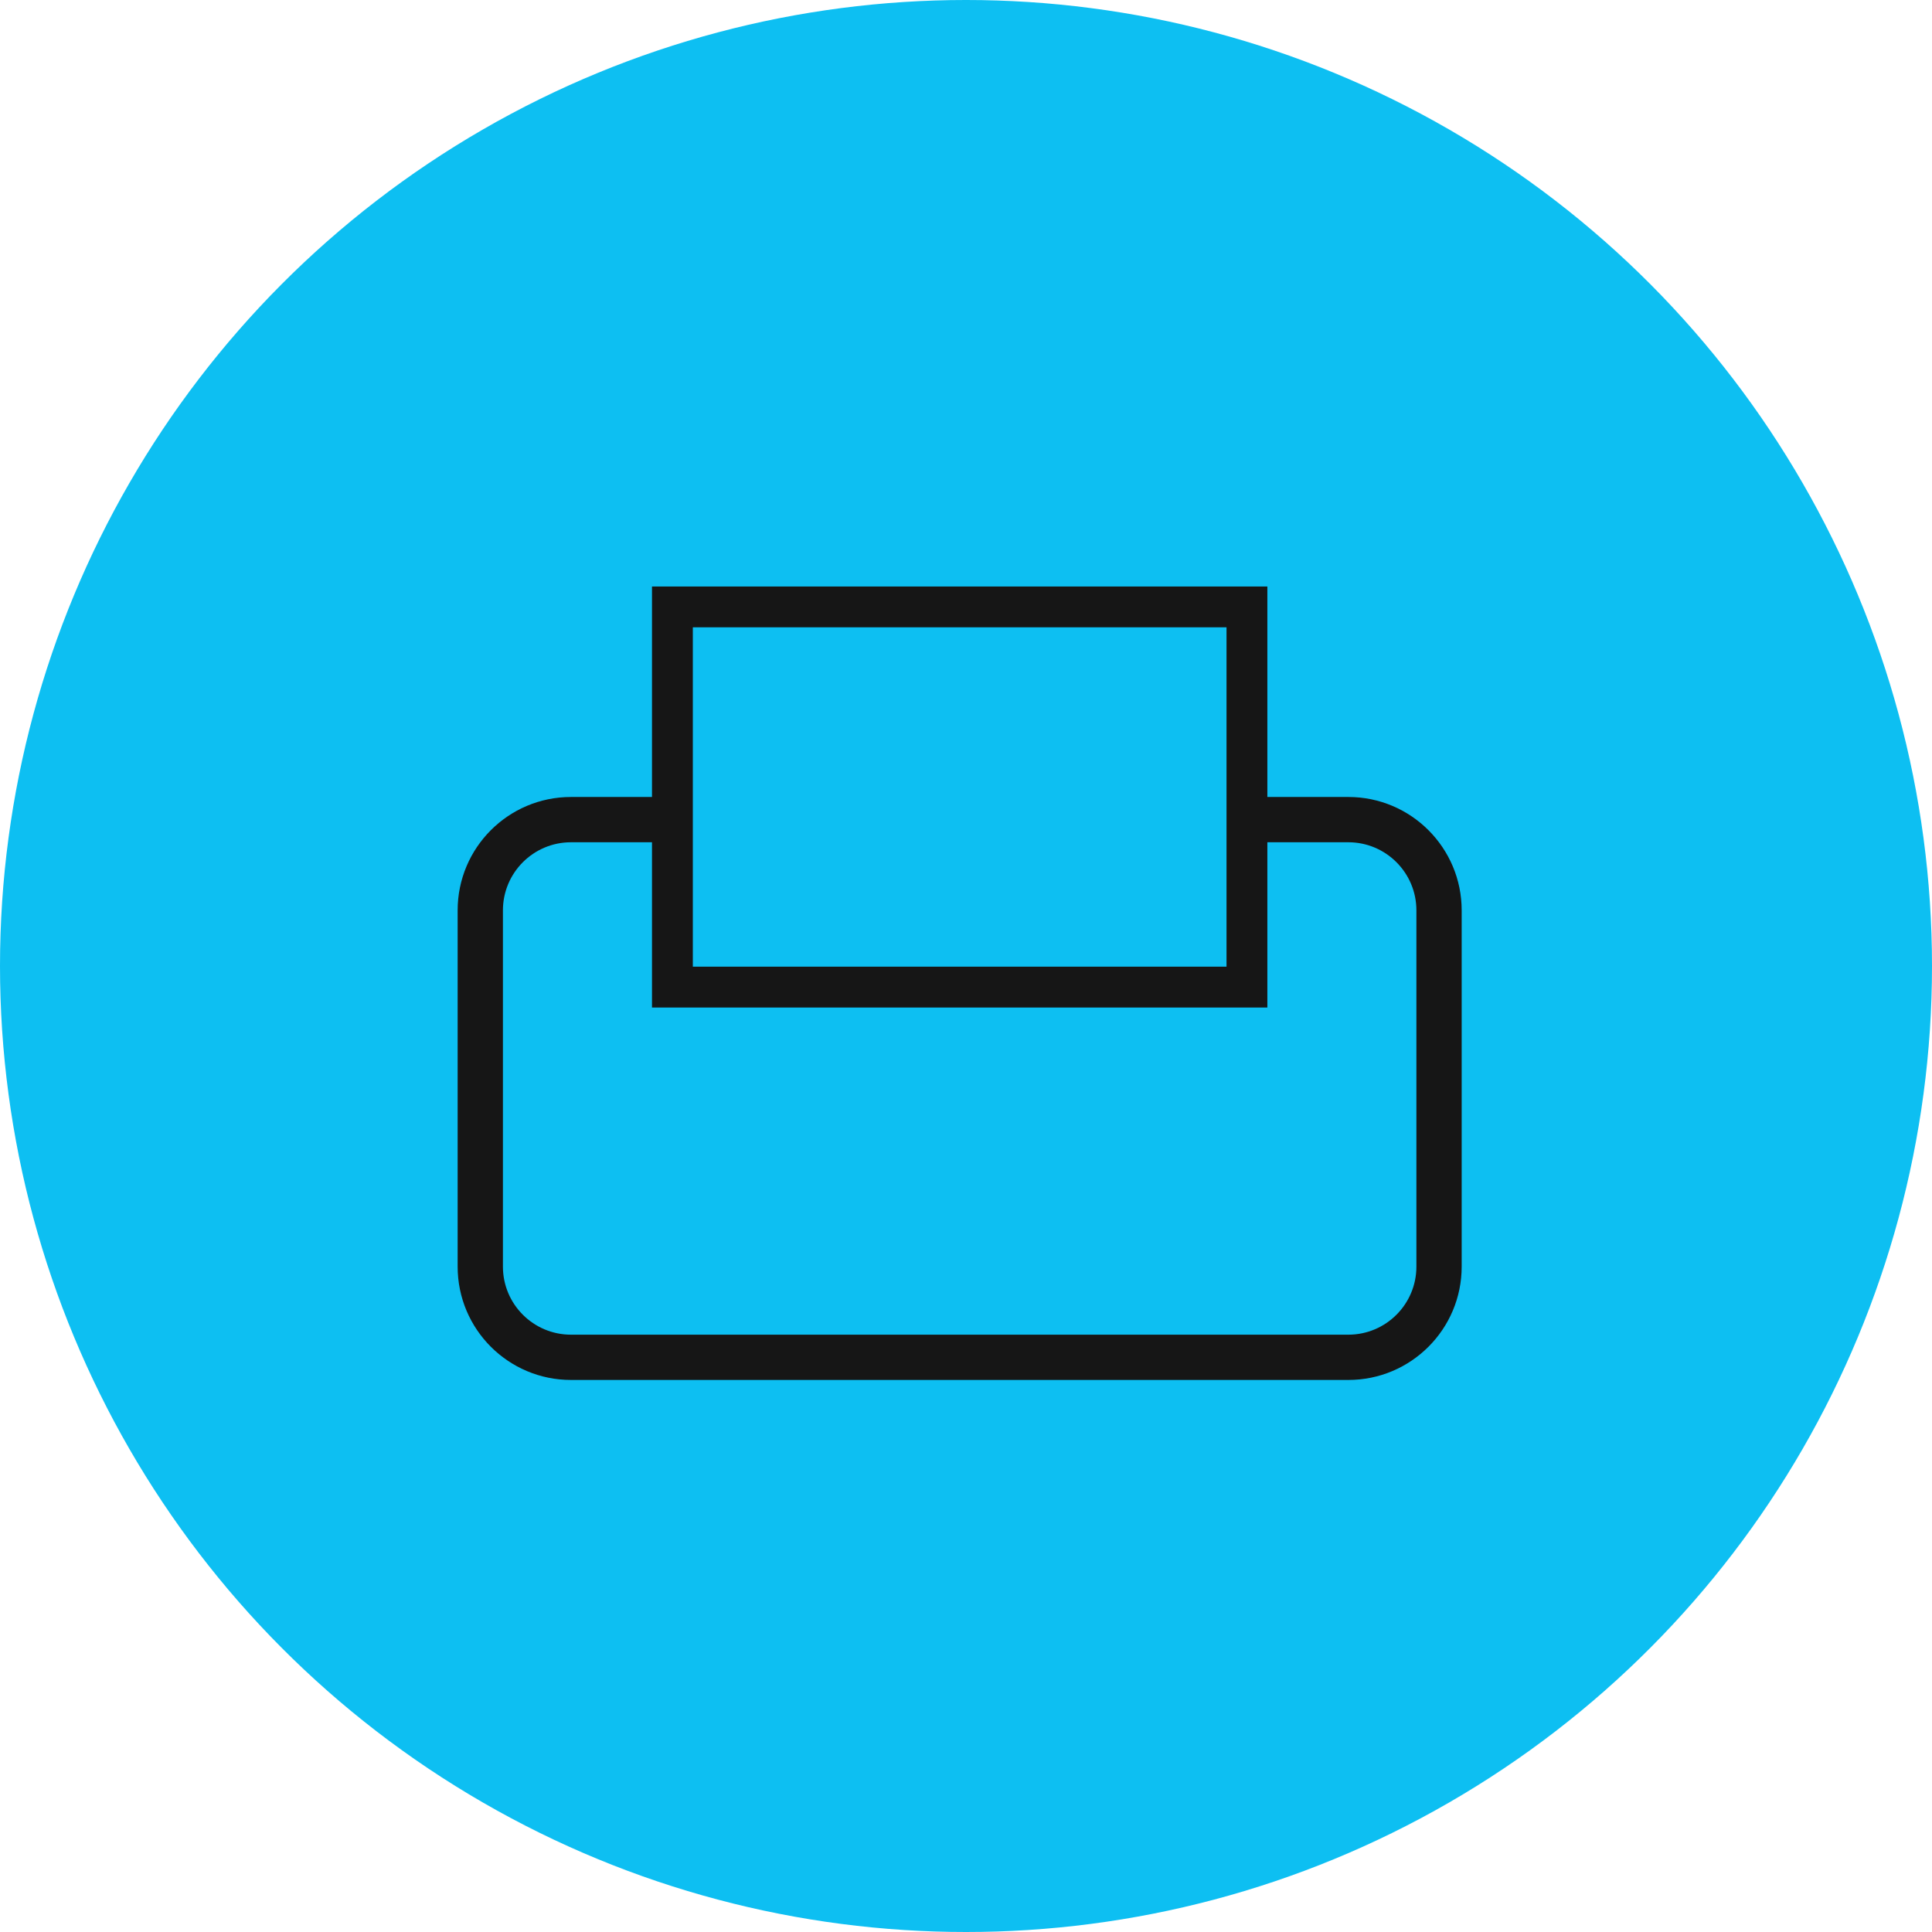 <svg width="64" height="64" viewBox="0 0 64 64" fill="none" xmlns="http://www.w3.org/2000/svg">
<g clip-path="url(#clip0_3804_128716)">
<circle cx="32" cy="32" r="32" fill="#0DBFF2"/>
<path fill-rule="evenodd" clip-rule="evenodd" d="M22.951 20.781H40.63V32.022H22.951V20.781ZM21.598 19.428H22.951H40.63H41.983V20.781V32.022V33.375H40.63H22.951H21.598V32.022V27.901H18.915C17.67 27.901 16.66 28.911 16.66 30.157V41.958C16.66 43.204 17.67 44.213 18.915 44.213H44.665C45.91 44.213 46.92 43.204 46.92 41.958V30.157C46.92 28.911 45.91 27.901 44.665 27.901H41.983V26.401H44.665C46.738 26.401 48.42 28.083 48.42 30.157V41.958C48.42 44.032 46.738 45.713 44.665 45.713H18.915C16.841 45.713 15.16 44.032 15.16 41.958V30.157C15.16 28.083 16.841 26.401 18.915 26.401H21.598V20.781V19.428Z" fill="#161616"/>
</g>
<defs>
<clipPath id="clip0_3804_128716">
<rect width="64" height="64" fill="white"/>
</clipPath>
</defs>
</svg>
